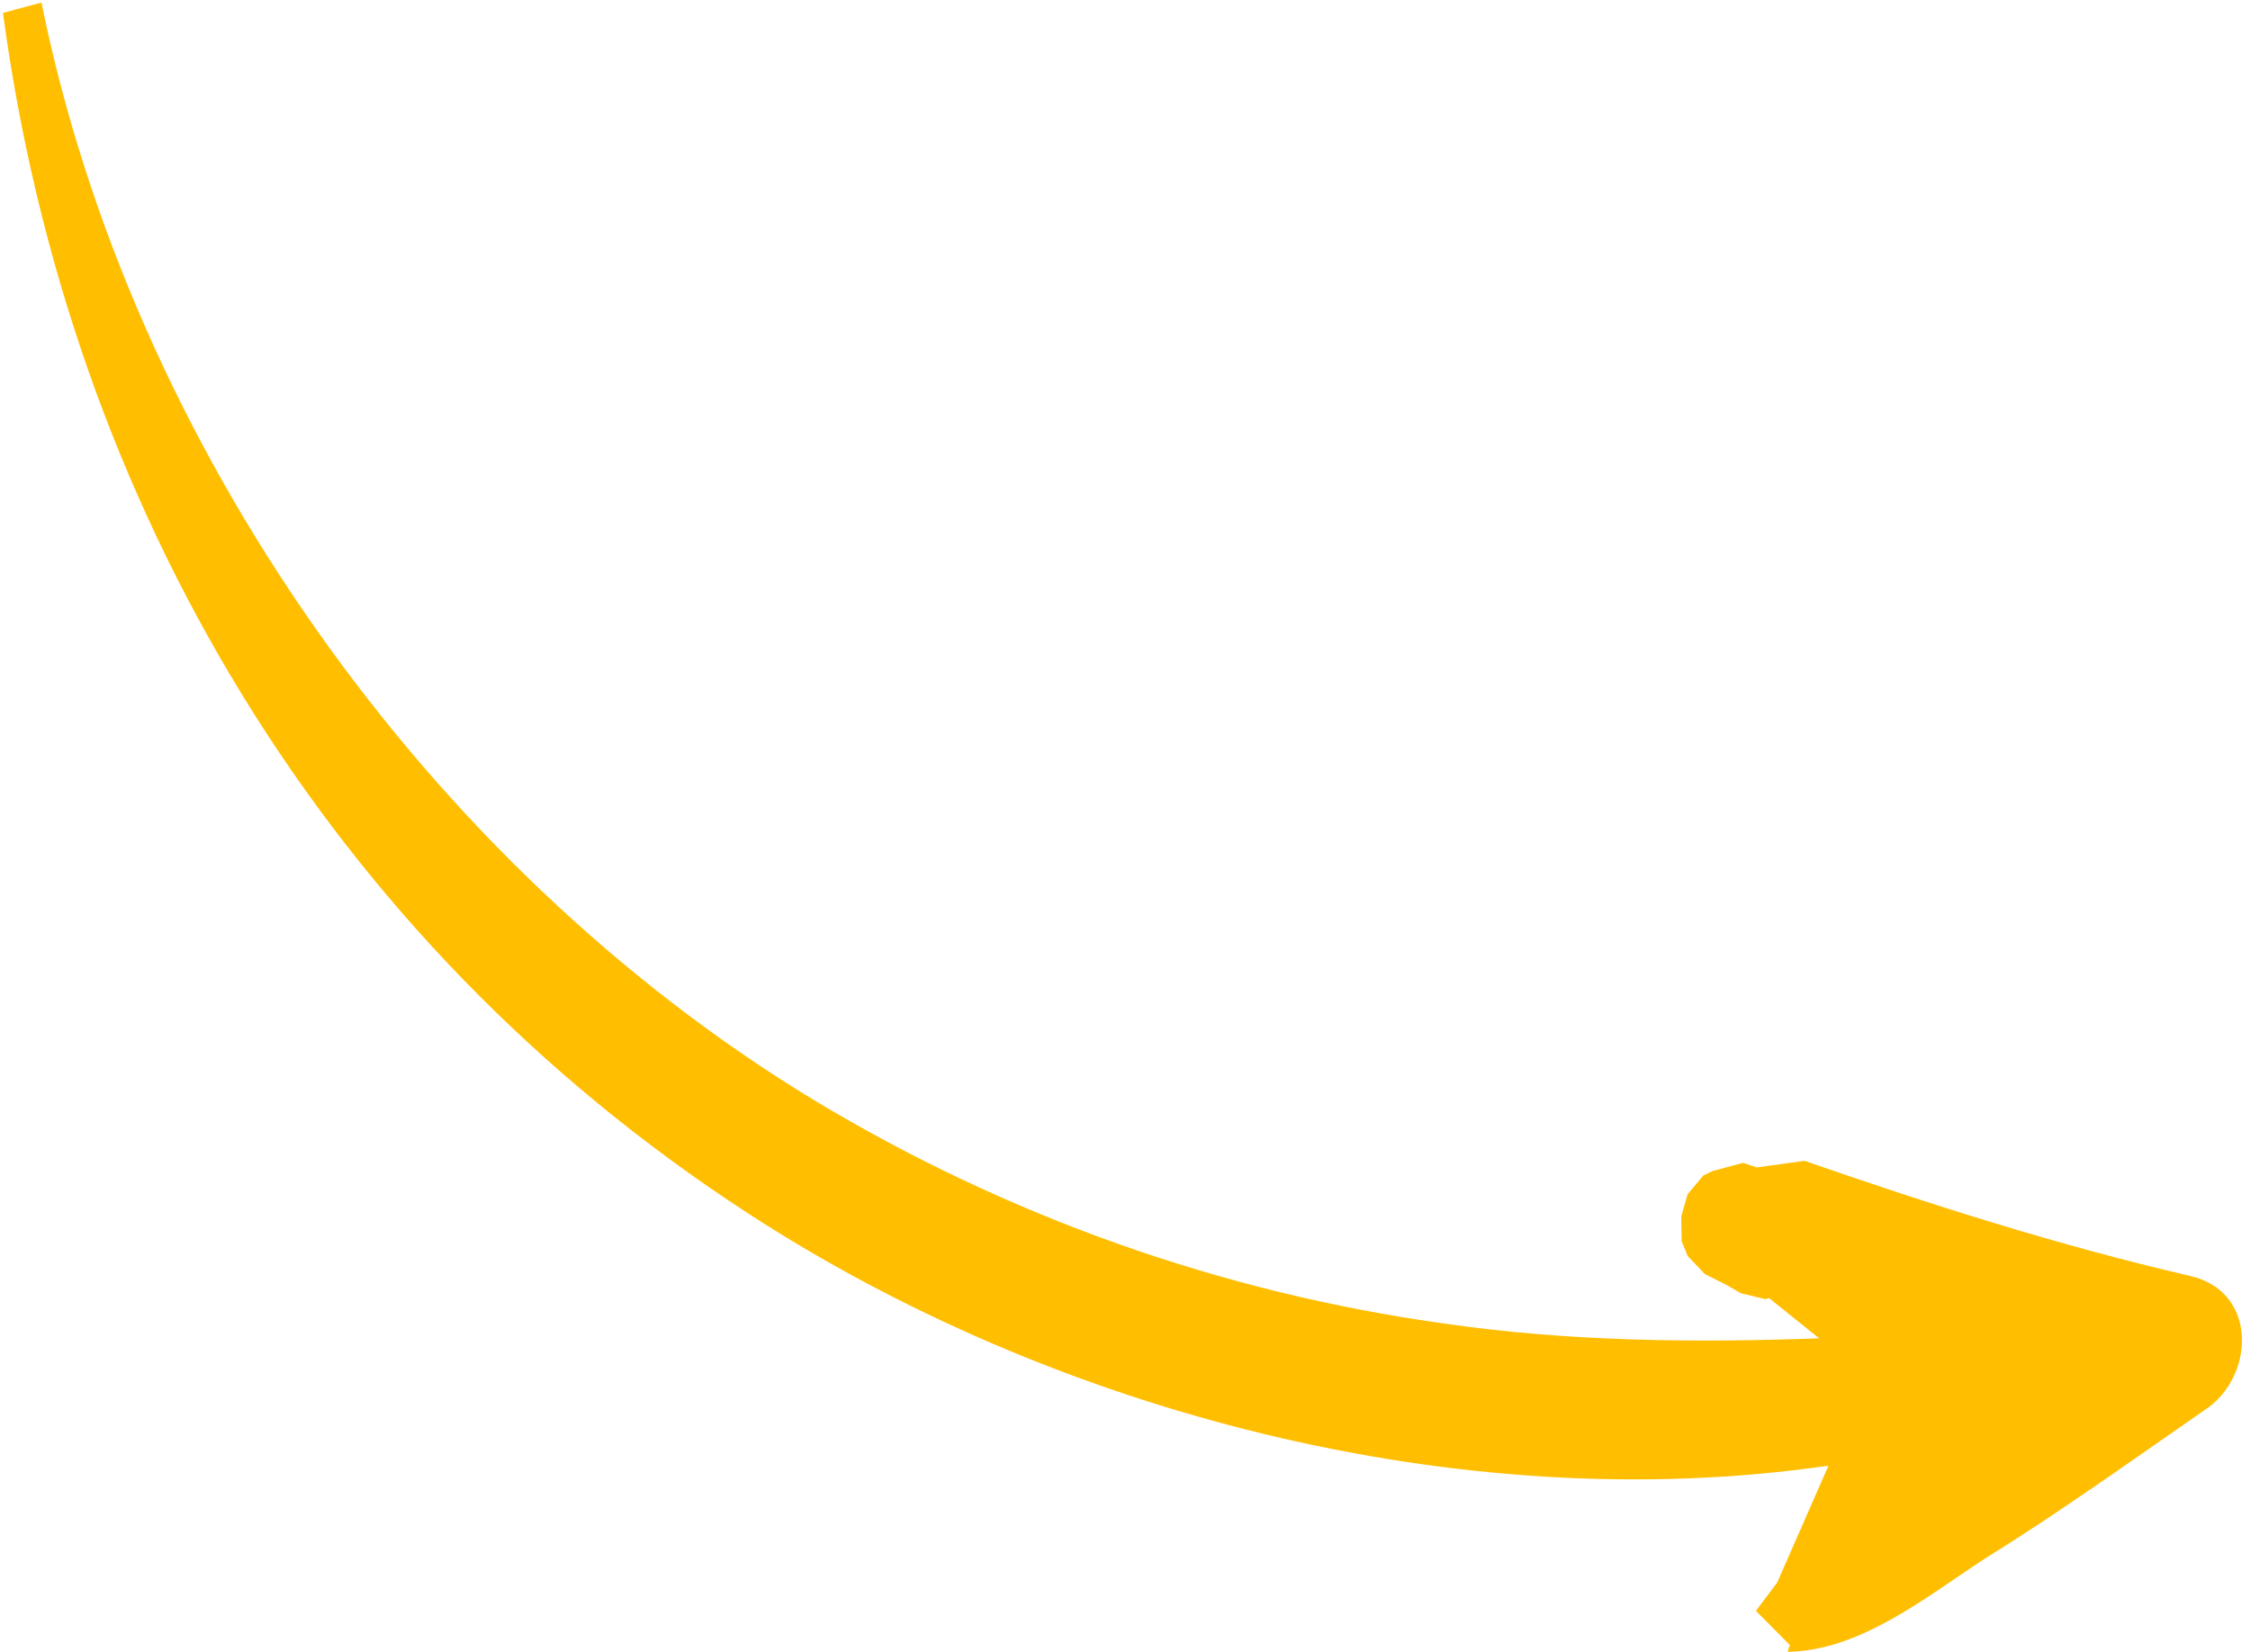 <?xml version="1.0" encoding="UTF-8"?> <svg xmlns="http://www.w3.org/2000/svg" viewBox="0 0 192 141" fill="none"><path d="M151.657 135.07L149.841 137.492L152.736 140.411L152.54 140.991C158.85 140.884 164.465 136.213 169.567 132.91C176.059 128.883 182.255 124.408 188.496 120.097C192.447 117.102 192.539 110.216 186.907 108.91C175.642 106.298 164.859 102.854 153.987 99.081L149.913 99.645L148.751 99.252L146.122 99.956L145.345 100.341L144.01 101.93L143.464 103.836L143.499 105.938L144.015 107.207L145.485 108.749L147.315 109.666L148.565 110.386L150.636 110.887L150.965 110.799L155.23 114.231C144.592 114.618 133.823 114.512 123.195 112.962C104.174 110.317 85.873 103.784 69.496 93.921C36.489 73.91 11.223 38.101 3.538 0.221L0.253 1.101C5.904 43.221 27.972 80.239 63.797 103.541C89.822 120.496 124.505 129.677 156.029 125.101L151.657 135.07Z" fill="#FFBE00"></path></svg> 